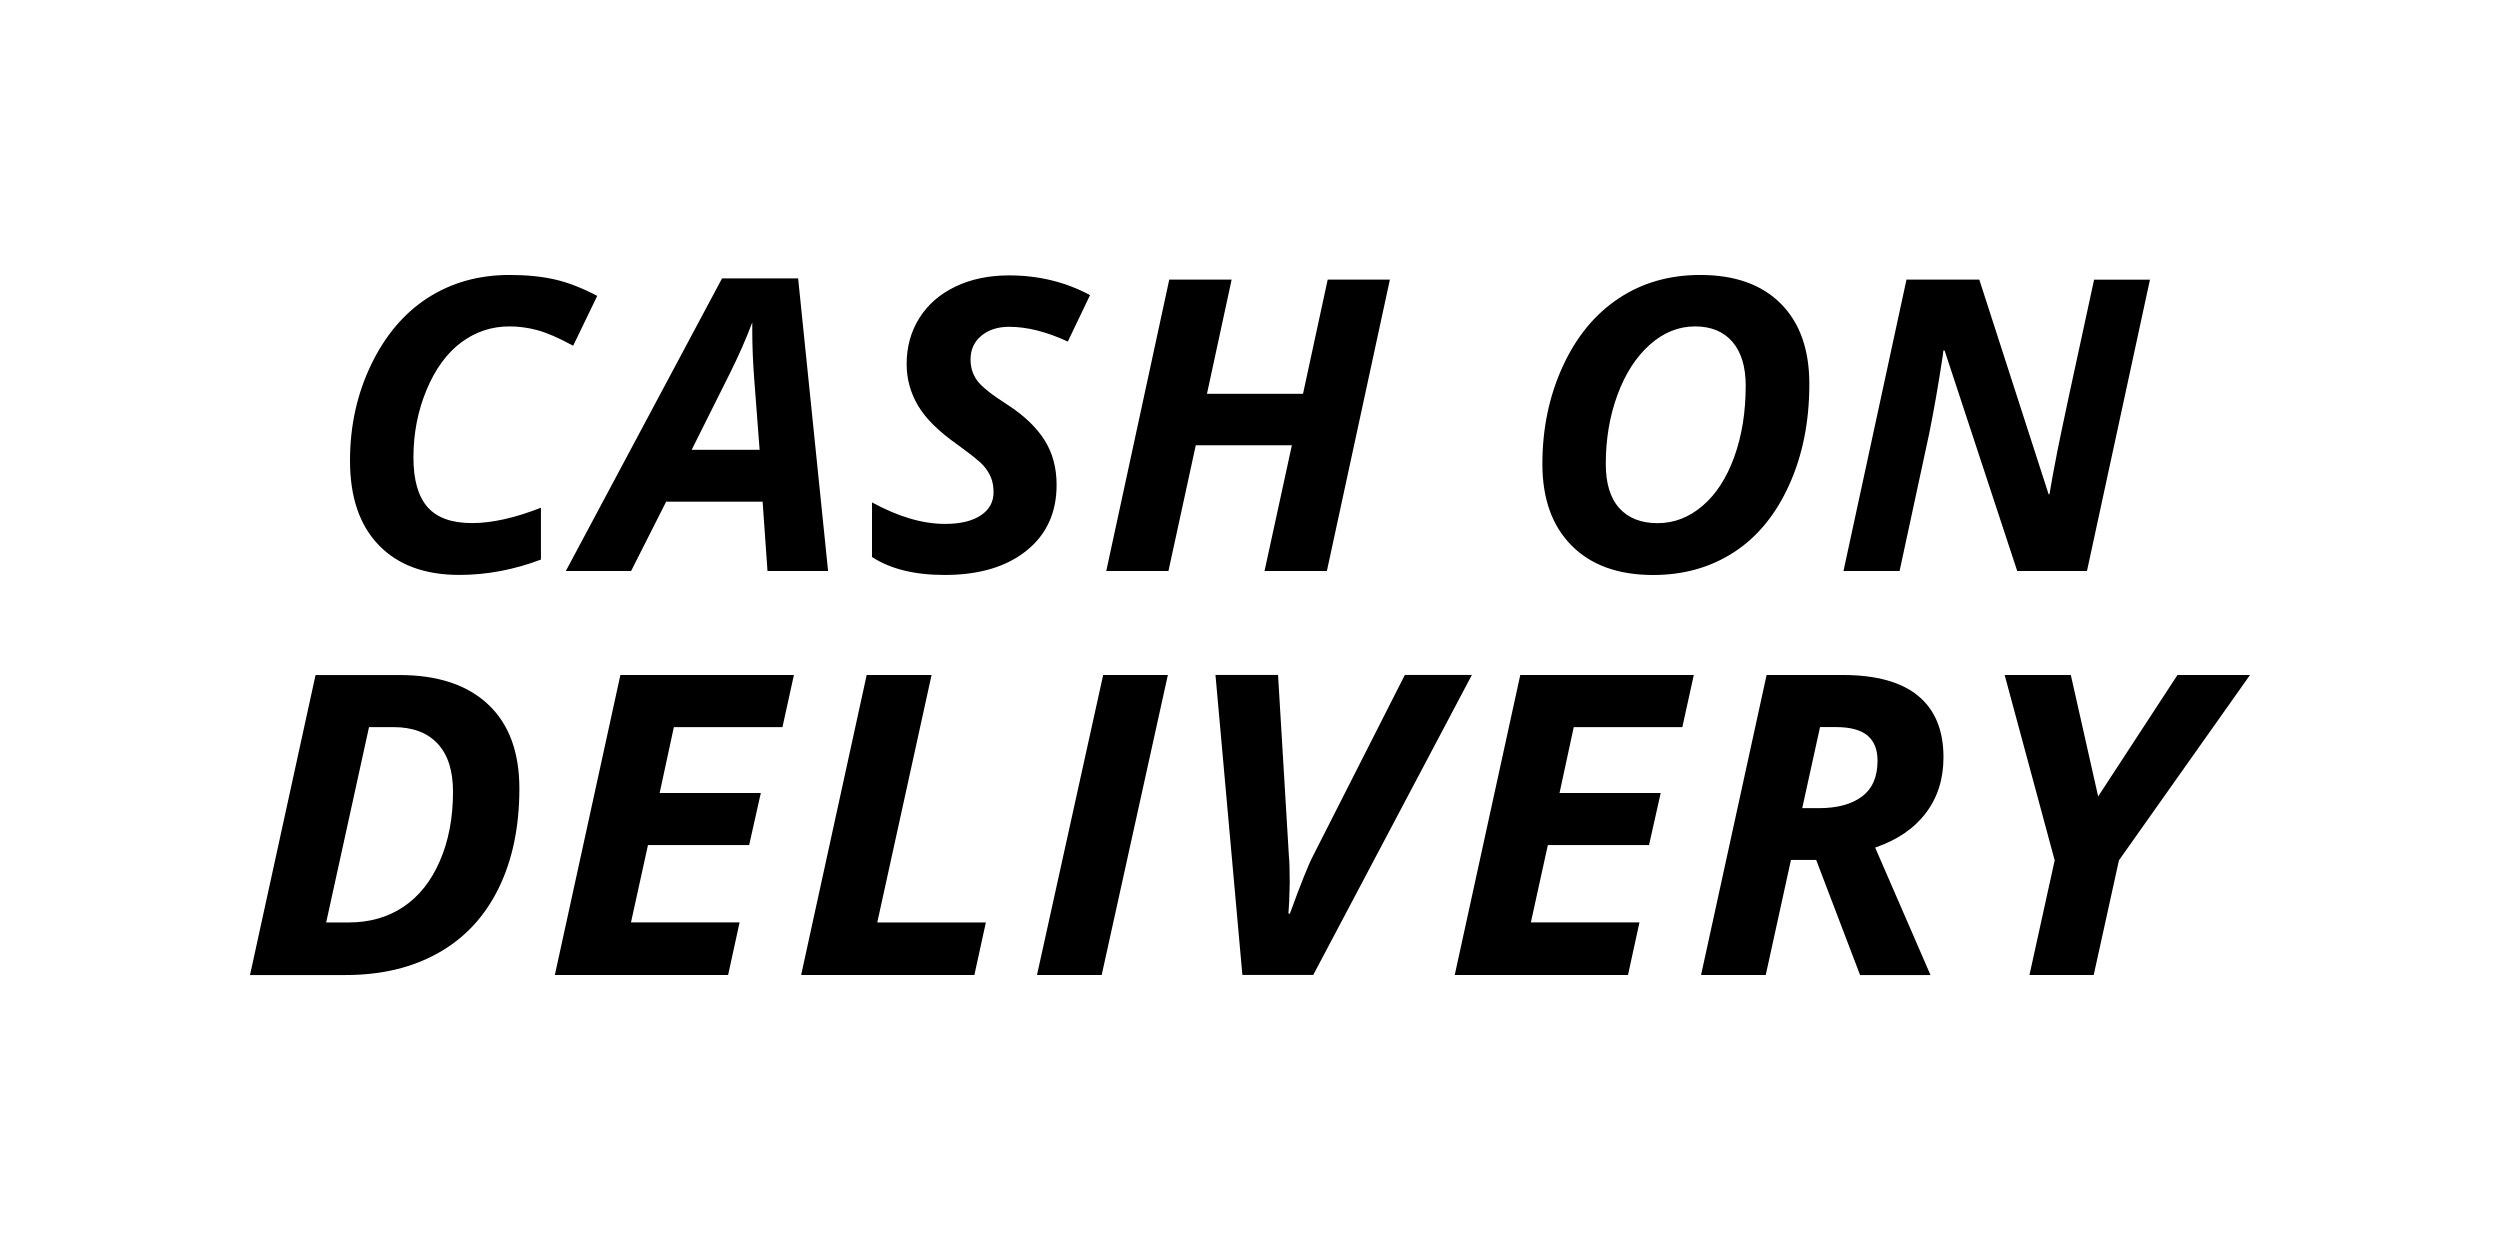 <svg version="1.1" xmlns="http://www.w3.org/2000/svg" xmlns:xlink="http://www.w3.org/1999/xlink" viewBox="0 0 64 32">
            <path d="M13.043 8.356c-0.46 0-0.873 0.138-1.24 0.413s-0.662 0.681-0.885 1.217c-0.223 0.536-0.334 1.112-0.334 1.727 0 0.568 0.119 0.99 0.358 1.265s0.619 0.413 1.141 0.413c0.508 0 1.096-0.131 1.765-0.393v1.327c-0.693 0.262-1.389 0.393-2.089 0.393-0.884 0-1.572-0.254-2.063-0.763s-0.736-1.229-0.736-2.161c0-0.892 0.181-1.712 0.543-2.462s0.846-1.32 1.452-1.709 1.302-0.584 2.089-0.584c0.435 0 0.822 0.038 1.159 0.115s0.7 0.217 1.086 0.421l-0.616 1.276c-0.369-0.201-0.673-0.333-0.914-0.398s-0.478-0.097-0.715-0.097zM19.524 12.842h-2.47l-0.898 1.776h-1.671l3.999-7.491h1.948l0.767 7.491h-1.551l-0.125-1.776zM19.446 11.515l-0.136-1.786c-0.035-0.445-0.052-0.876-0.052-1.291v-0.184c-0.153 0.408-0.343 0.84-0.569 1.296l-0.982 1.965h1.739zM27.049 12.413c0 0.711-0.257 1.273-0.773 1.686s-1.213 0.62-2.094 0.62c-0.769 0-1.389-0.153-1.859-0.46v-1.398c0.672 0.367 1.295 0.551 1.869 0.551 0.39 0 0.694-0.072 0.914-0.217s0.329-0.343 0.329-0.595c0-0.147-0.024-0.275-0.070-0.385s-0.114-0.214-0.201-0.309c-0.087-0.095-0.303-0.269-0.648-0.52-0.481-0.337-0.818-0.67-1.013-1s-0.293-0.685-0.293-1.066c0-0.439 0.108-0.831 0.324-1.176s0.523-0.614 0.922-0.806 0.857-0.288 1.376-0.288c0.755 0 1.446 0.168 2.073 0.505l-0.569 1.189c-0.543-0.252-1.044-0.378-1.504-0.378-0.289 0-0.525 0.077-0.71 0.23s-0.276 0.355-0.276 0.607c0 0.207 0.058 0.389 0.172 0.543s0.372 0.36 0.773 0.615c0.421 0.272 0.736 0.572 0.945 0.9s0.313 0.712 0.313 1.151zM33.969 14.618h-1.597l0.7-3.22h-2.46l-0.7 3.22h-1.592l1.613-7.46h1.597l-0.632 2.924h2.459l0.632-2.924h1.592l-1.613 7.46zM46.319 9.831c0 0.963-0.172 1.824-0.517 2.585s-0.816 1.334-1.415 1.722c-0.598 0.388-1.288 0.582-2.067 0.582-0.891 0-1.587-0.251-2.086-0.753s-0.749-1.198-0.749-2.090c0-0.902 0.172-1.731 0.517-2.488s0.82-1.338 1.425-1.743c0.605-0.405 1.306-0.607 2.099-0.607 0.888 0 1.575 0.245 2.063 0.735s0.73 1.176 0.73 2.056zM43.395 8.356c-0.421 0-0.808 0.155-1.159 0.467s-0.627 0.739-0.828 1.283-0.3 1.135-0.3 1.771c0 0.5 0.116 0.877 0.348 1.133s0.558 0.383 0.979 0.383 0.805-0.148 1.151-0.444c0.346-0.296 0.617-0.714 0.812-1.255s0.292-1.148 0.292-1.822c0-0.483-0.113-0.856-0.339-1.12-0.227-0.264-0.546-0.396-0.957-0.396zM53.427 14.618h-1.786l-1.859-5.644h-0.031l-0.021 0.163c-0.111 0.735-0.227 1.391-0.344 1.97l-0.757 3.511h-1.436l1.613-7.46h1.864l1.775 5.496h0.021c0.042-0.259 0.109-0.628 0.203-1.107s0.407-1.942 0.94-4.388h1.43l-1.613 7.461zM13.296 20.185c0 0.98-0.177 1.832-0.532 2.556s-0.868 1.274-1.539 1.652c-0.672 0.379-1.464 0.568-2.376 0.568h-2.449l1.678-7.68h2.15c0.977 0 1.733 0.25 2.267 0.751s0.801 1.219 0.801 2.154zM8.925 23.615c0.536 0 1.003-0.133 1.401-0.399s0.71-0.657 0.934-1.174c0.225-0.517 0.337-1.108 0.337-1.773 0-0.54-0.131-0.95-0.394-1.232s-0.64-0.423-1.132-0.423h-0.624l-1.097 5.001h0.575zM18.64 24.96h-4.436l1.678-7.68h4.442l-0.293 1.334h-2.78l-0.364 1.686h2.59l-0.299 1.334h-2.59l-0.435 1.98h2.78l-0.293 1.345zM20.509 24.96l1.678-7.68h1.661l-1.39 6.335h2.78l-0.294 1.345h-4.436zM26.547 24.96l1.694-7.68h1.656l-1.694 7.68h-1.656zM33.021 23.389c0.282-0.774 0.481-1.27 0.597-1.487l2.346-4.623h1.716l-4.061 7.68h-1.814l-0.689-7.68h1.602l0.277 4.623c0.015 0.157 0.022 0.39 0.022 0.699-0.007 0.361-0.018 0.623-0.033 0.788h0.038zM41.678 24.96h-4.437l1.678-7.68h4.442l-0.293 1.334h-2.78l-0.364 1.686h2.59l-0.299 1.334h-2.59l-0.435 1.98h2.78l-0.293 1.345zM45.849 22.013l-0.646 2.947h-1.656l1.678-7.68h1.949c0.858 0 1.502 0.179 1.933 0.536s0.646 0.881 0.646 1.571c0 0.554-0.15 1.029-0.451 1.426s-0.733 0.692-1.298 0.885l1.417 3.263h-1.803l-1.124-2.947h-0.646zM46.137 20.689h0.424c0.474 0 0.843-0.1 1.108-0.3s0.396-0.504 0.396-0.914c0-0.287-0.086-0.502-0.258-0.646s-0.442-0.216-0.812-0.216h-0.402l-0.456 2.076zM53.712 20.39l2.031-3.11h1.857l-3.355 4.744-0.646 2.936h-1.645l0.646-2.936-1.281-4.744h1.694l0.7 3.11z"></path>
          </svg>